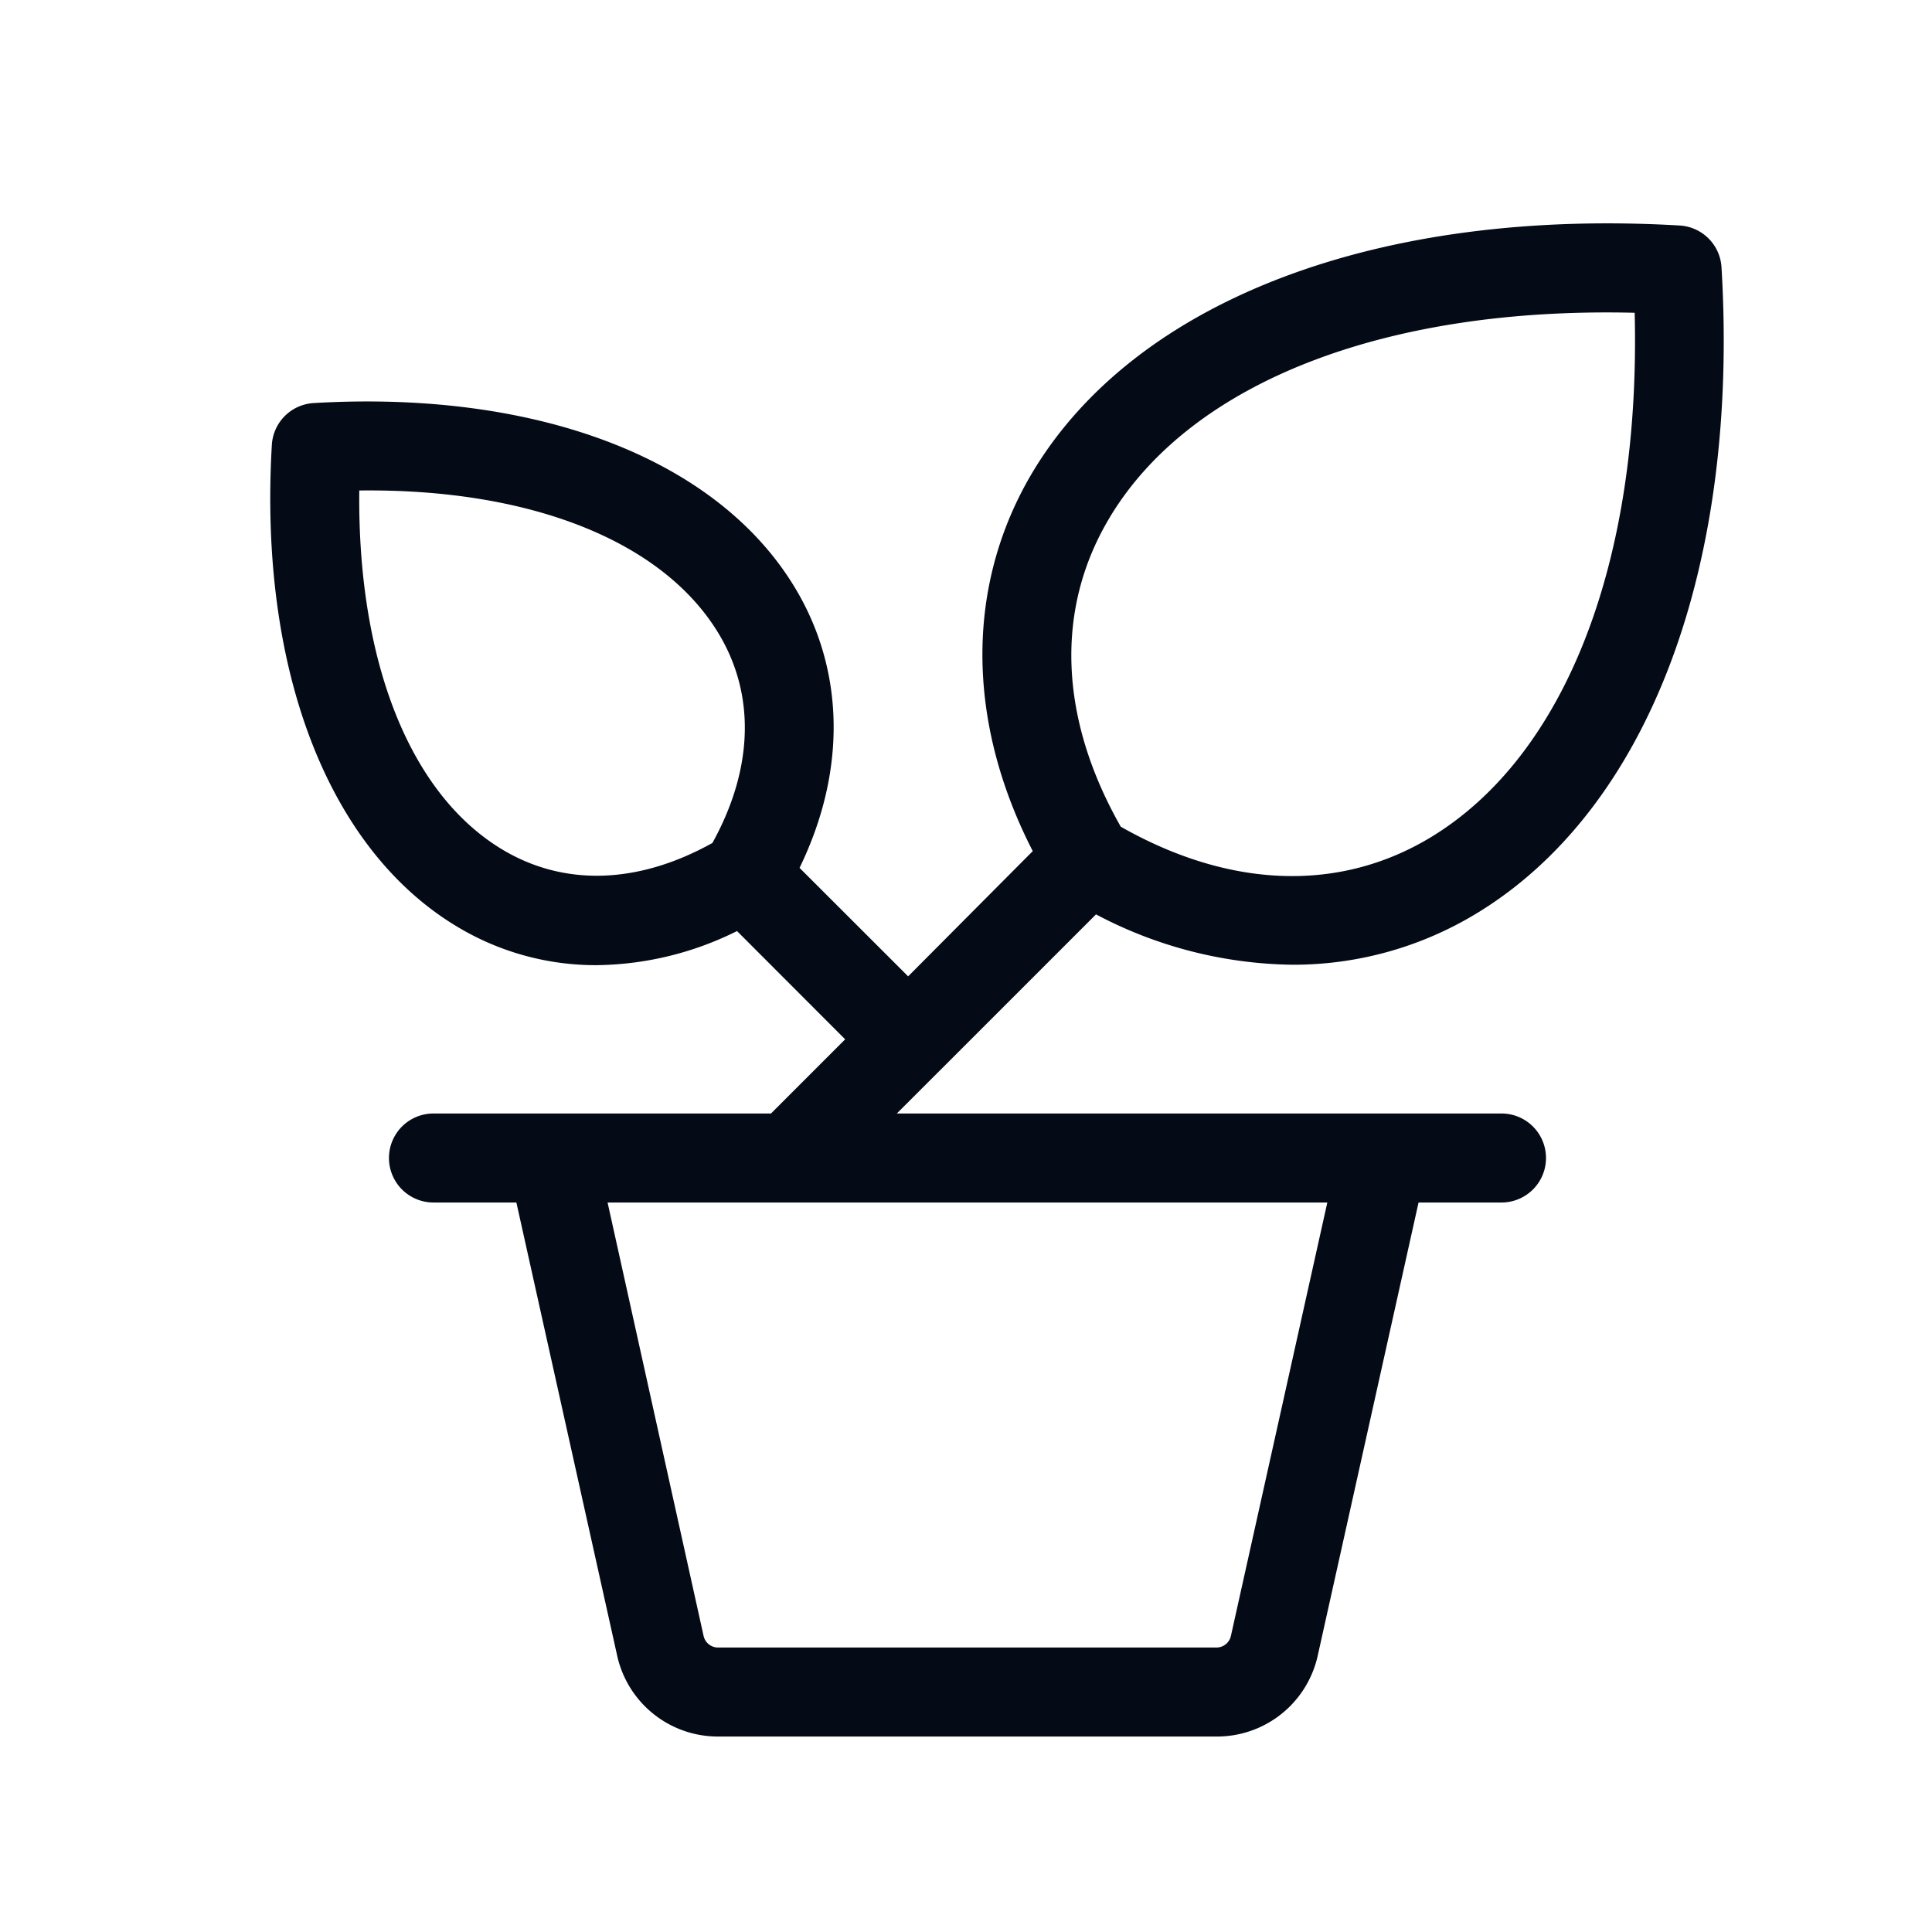 <svg width="58" height="58" fill="none" xmlns="http://www.w3.org/2000/svg"><path d="M28.207 32.146l4.696-4.696a12.915 12.915 0 0 0 5.898 1.512c1.951.005 3.866-.53 5.533-1.545 5.136-3.118 7.886-10.36 7.347-19.391a1.336 1.336 0 0 0-1.255-1.256c-9.031-.53-16.281 2.226-19.392 7.347-2.052 3.39-2.048 7.506-.03 11.434l-3.741 3.76-3.26-3.257c1.407-2.894 1.37-5.923-.15-8.43-2.333-3.852-7.723-5.918-14.436-5.524a1.336 1.336 0 0 0-1.256 1.256c-.394 6.713 1.672 12.101 5.52 14.437a8.067 8.067 0 0 0 4.23 1.182 9.663 9.663 0 0 0 4.215-1.024l3.246 3.25-2.226 2.227H13.013a1.336 1.336 0 1 0 0 2.672h2.489l3.021 13.582a3.097 3.097 0 0 0 3.044 2.45h14.956a3.097 3.097 0 0 0 3.041-2.45L42.586 36.1h2.49a1.336 1.336 0 0 0 0-2.672H26.923l1.283-1.282zm5.12-16.633c2.45-4.056 8.293-6.307 15.747-6.123.185 7.453-2.066 13.289-6.123 15.747-2.739 1.656-6.032 1.54-9.305-.319-1.861-3.273-1.977-6.566-.318-9.305zM21.38 25.31c-2.226 1.238-4.453 1.307-6.31.187-2.774-1.672-4.34-5.65-4.284-10.772 5.121-.064 9.102 1.51 10.781 4.284 1.12 1.848 1.051 4.08-.187 6.31v-.009zM39.847 36.1l-2.894 13.01a.445.445 0 0 1-.434.35H21.567a.445.445 0 0 1-.445-.35L18.24 36.1h21.606z" fill="#040B16"/></svg>